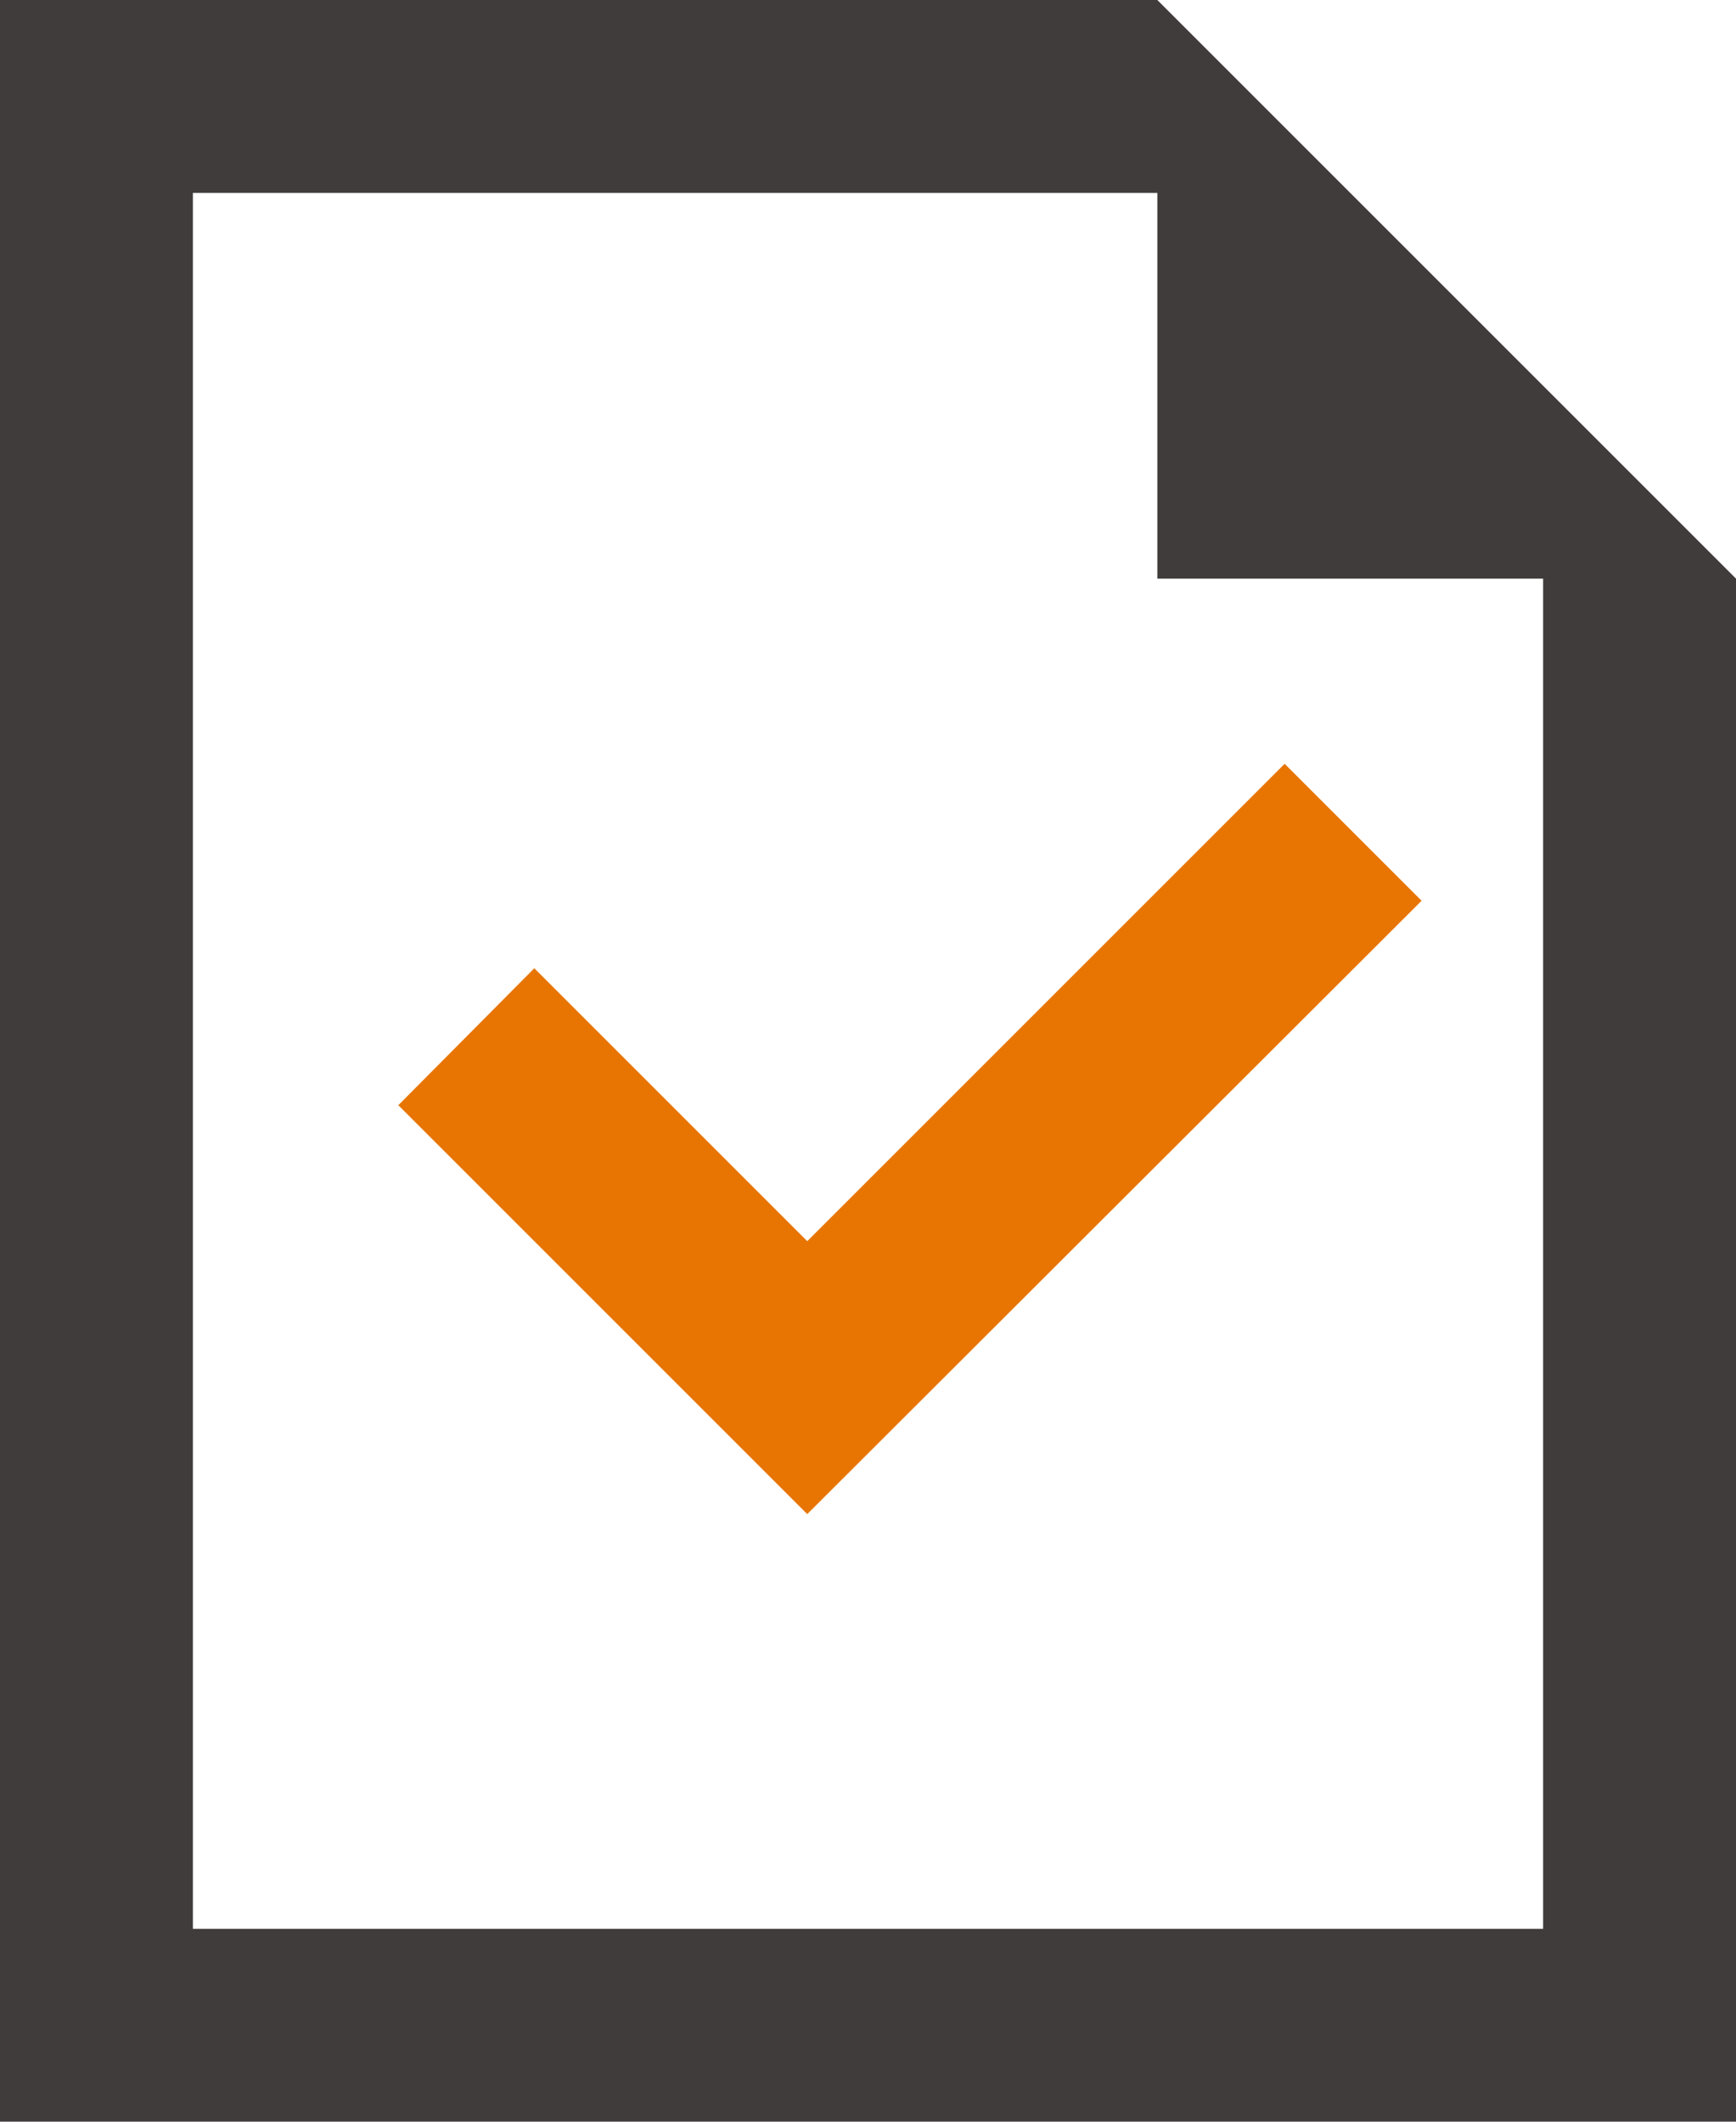 <svg width="18" height="22" viewBox="0 0 18 22" fill="none" xmlns="http://www.w3.org/2000/svg">
<path id="iconSecondaryAccent" d="M12 0H0V22H18V6L12 0ZM16 20H2V2H12V6H16V20Z" fill="#413C3C"/>
<path id="iconAccent" d="M13.32 7.92L8.37 12.87L5.54 10.04L4.13 11.46L6.96 14.29L8.37 15.7L14.74 9.34L13.32 7.92Z" fill="#E87502"/>
</svg>
